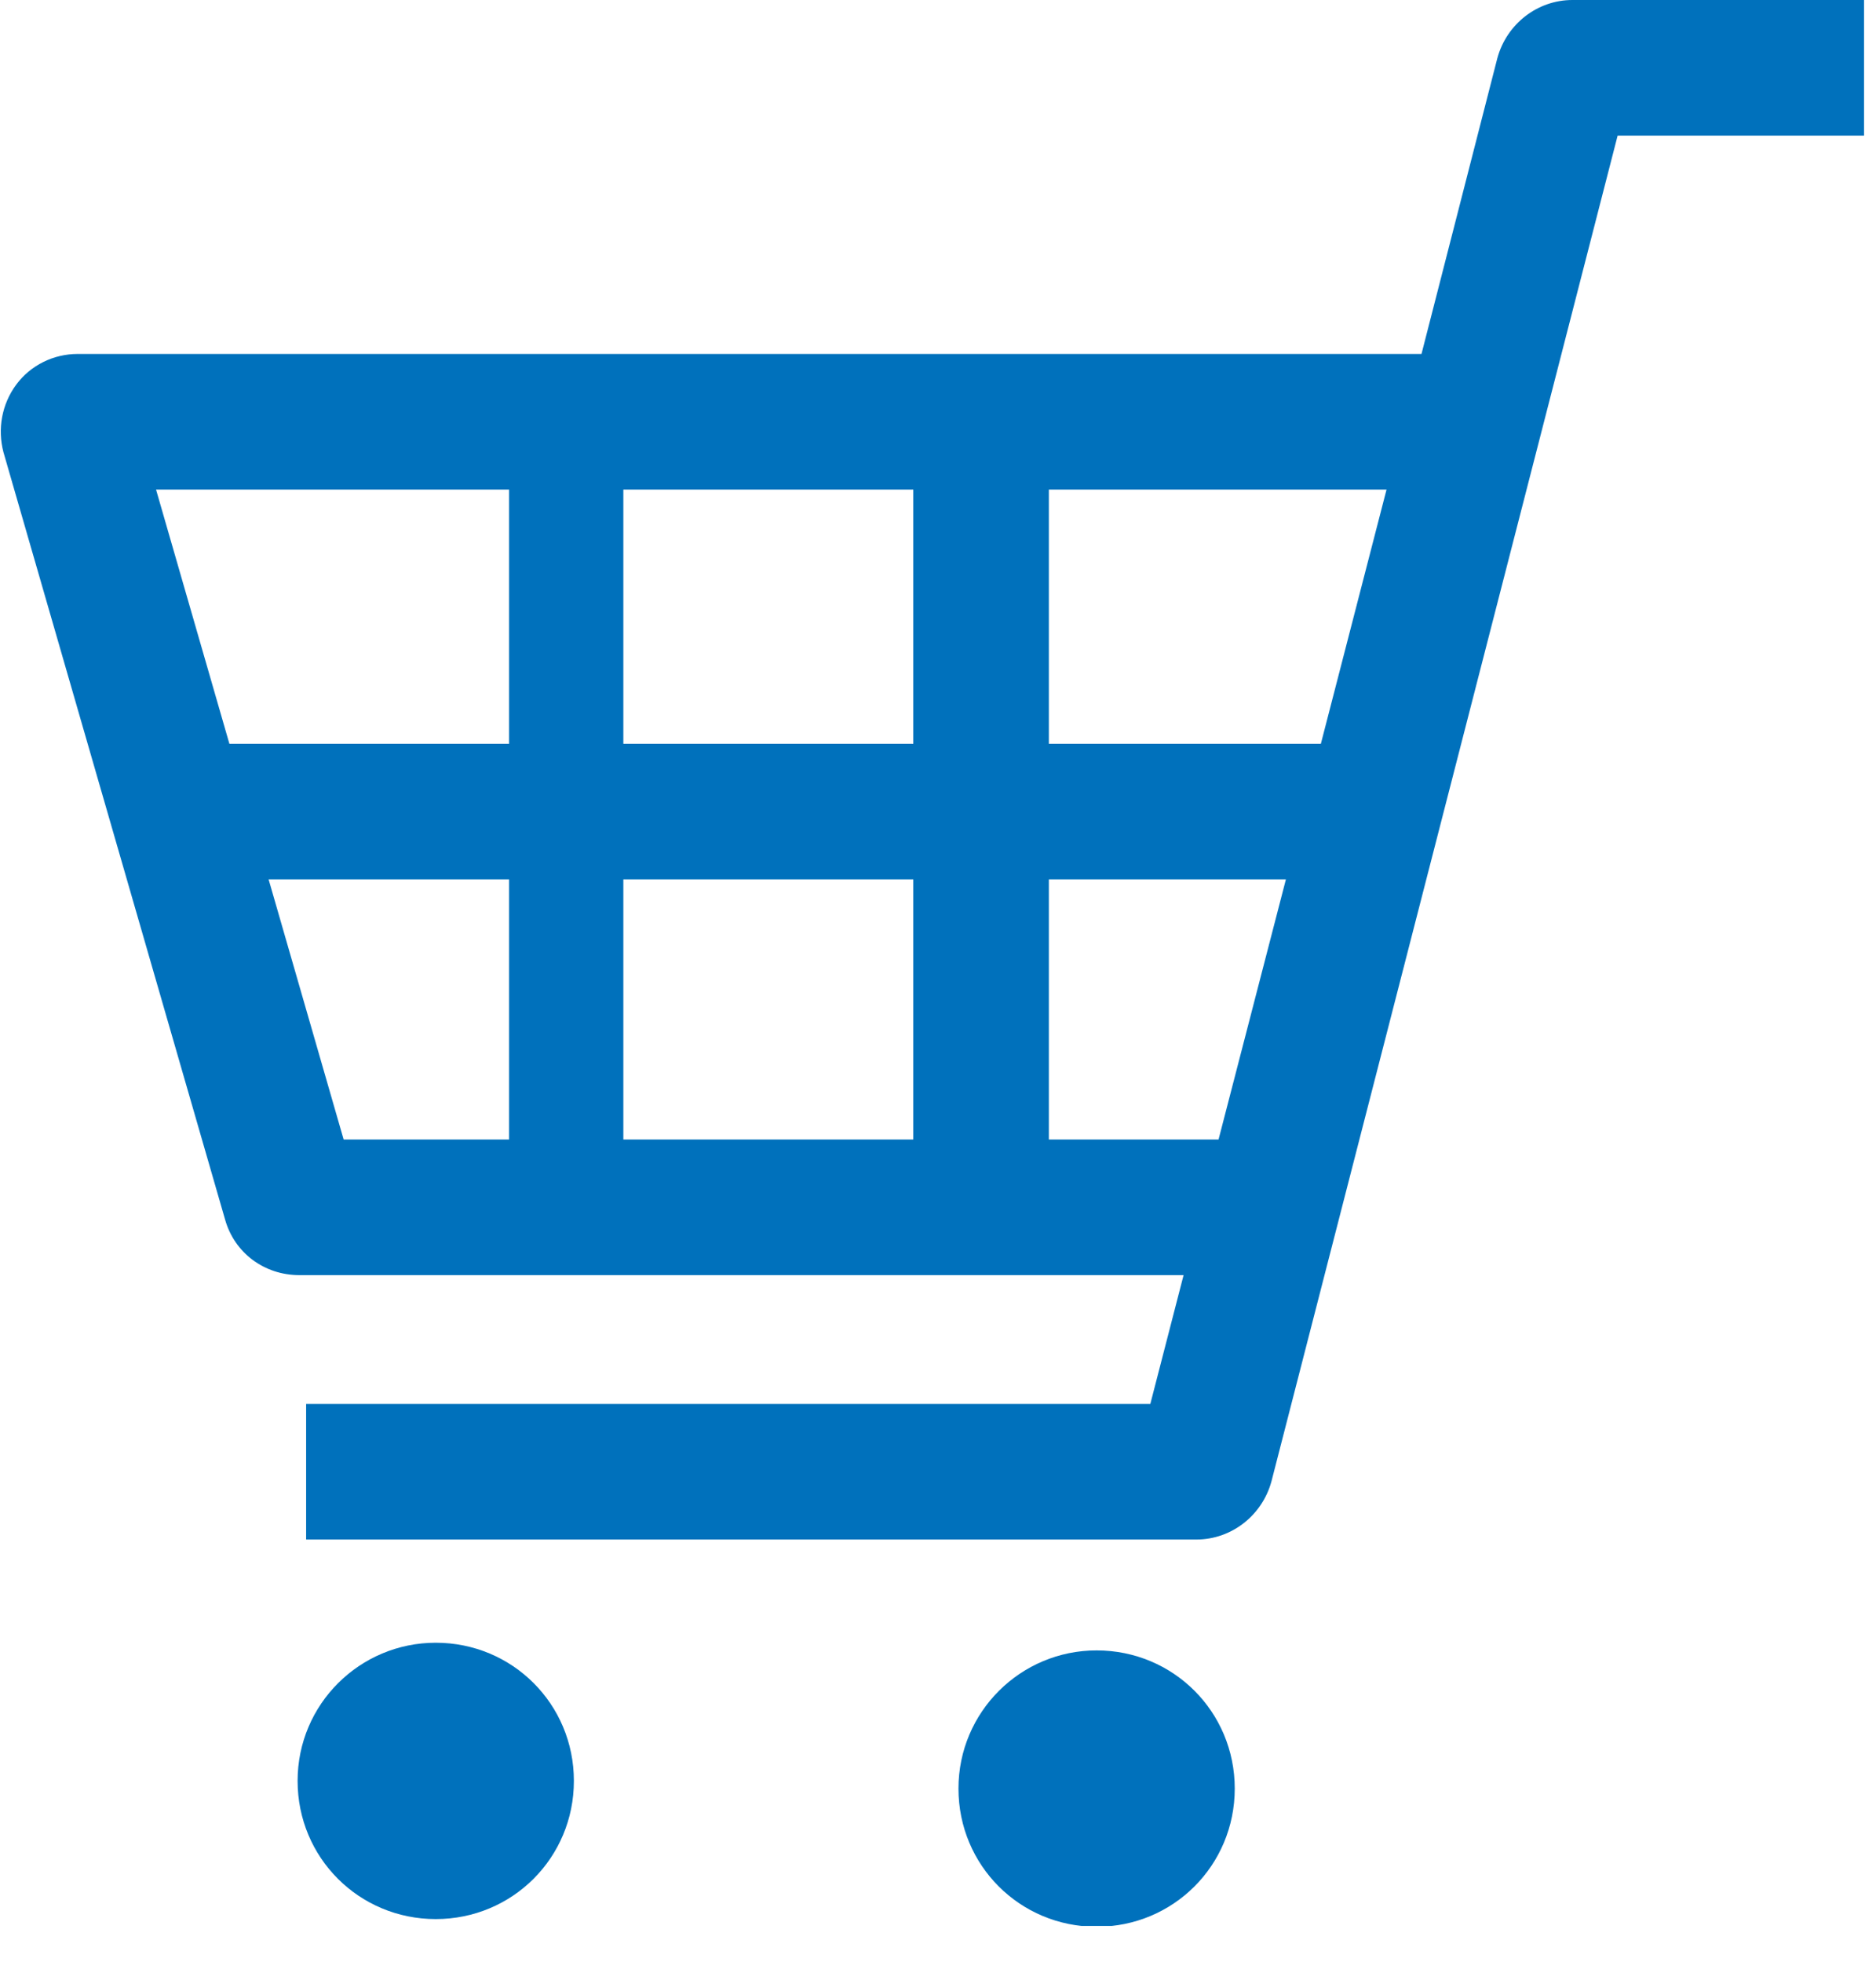 <svg width="22" height="23" viewBox="0 0 22 23" fill="none" xmlns="http://www.w3.org/2000/svg">
<g clip-path="url(#clip0_3_1873)">
<path d="M18.44 0C18.03 0 17.67 0.28 17.56 0.68L16.67 4.15H0.91C0.63 4.15 0.36 4.28 0.19 4.51C0.02 4.74 -0.03 5.03 0.04 5.3L2.64 14.3C2.75 14.69 3.1 14.95 3.51 14.95H13.88L13.49 16.46H3.59V18.05H14.03C14.44 18.05 14.8 17.77 14.91 17.37L18.97 1.59H21.86V0H18.44ZM15.08 10.31L14.29 13.36H12.3V10.31H15.08ZM16.26 5.74L15.49 8.72H12.3V5.74H16.26ZM10.71 10.31V13.36H7.31V10.31H10.71ZM10.71 5.74V8.72H7.31V5.74H10.71ZM5.97 5.74V8.72H2.69L1.83 5.74H5.97ZM5.97 10.31V13.36H4.03L3.15 10.31H5.97Z" fill="#0071BC"/>
<path d="M5.11 19.26C4.22 19.26 3.49 19.98 3.49 20.88C3.49 21.78 4.21 22.5 5.11 22.5C6.01 22.5 6.73 21.78 6.73 20.88C6.73 19.98 6.01 19.26 5.11 19.26Z" fill="#0071BC"/>
<path d="M12.86 19.35C11.97 19.35 11.24 20.07 11.24 20.97C11.24 21.87 11.96 22.59 12.86 22.59C13.76 22.59 14.48 21.87 14.48 20.97C14.48 20.07 13.76 19.35 12.86 19.35Z" fill="#0071BC"/>
</g>
<defs>
<clipPath id="clip0_3_1873">
<rect width="21.85" height="22.58" fill="white" transform="translate(0.01)"/>
</clipPath>
</defs>
</svg>
